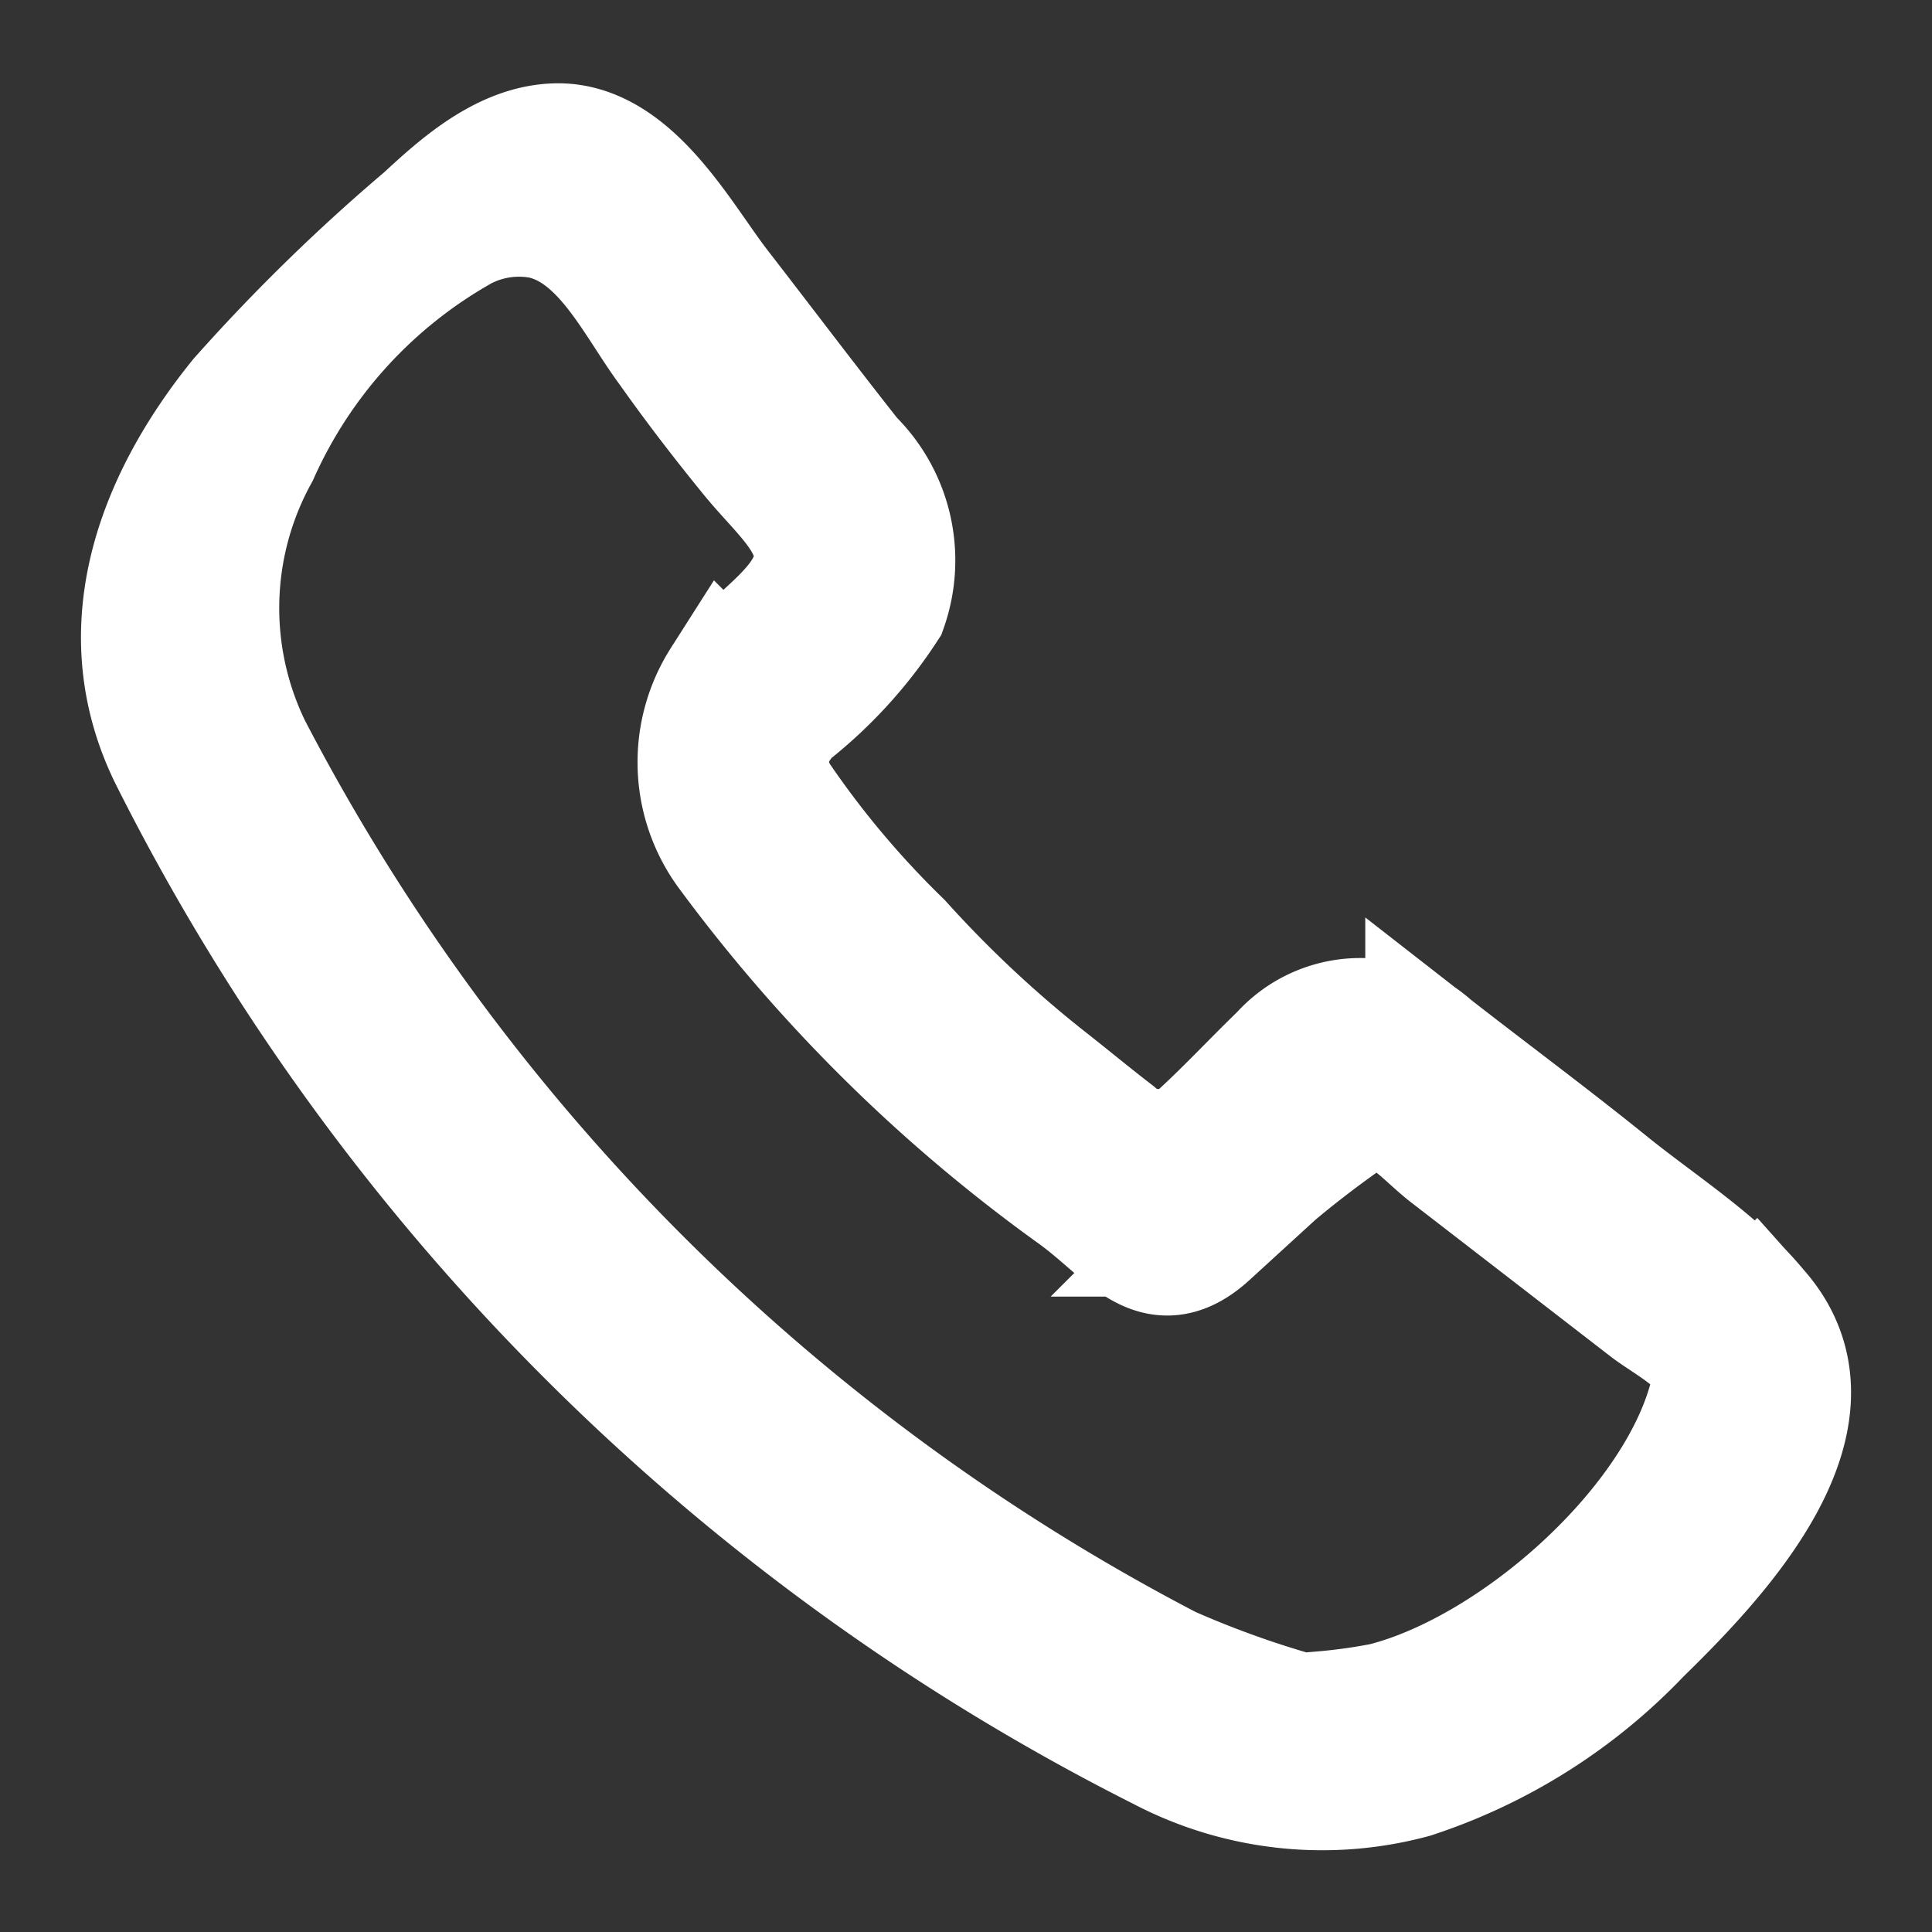 <svg id="Layer_1" data-name="Layer 1" xmlns="http://www.w3.org/2000/svg" viewBox="0 0 45 45"><rect x="0" y="0" width="45" height="45" fill="#333333" stroke="none"/><defs><style>.cls-1{fill:#fff;stroke:#fff;stroke-miterlimit:10;stroke-width:3px;}</style></defs><title>Contact Us</title><path class="cls-1" d="M40.17,29.81c-.87-.8-1.87-1.46-2.77-2.19-1.35-1.09-2.74-2.12-4.1-3.18a2.4,2.4,0,0,0-3.41.18c-.6.58-1.17,1.19-1.78,1.76a1.57,1.57,0,0,1-2.19.08c-.56-.43-1.1-.88-1.65-1.31A27.7,27.7,0,0,1,20.92,22a21.88,21.88,0,0,1-2.85-3.39,1.63,1.63,0,0,1-.2-1.32,2.08,2.08,0,0,1,.49-.75,10.15,10.15,0,0,0,2.21-2.42,3.24,3.24,0,0,0-.8-3.39c-1.05-1.33-2.06-2.67-3.09-4-.88-1.14-2-3.28-3.67-3.29-1.2,0-2.24.93-3.06,1.69a42.64,42.64,0,0,0-4.3,4.2c-1.95,2.41-3.07,5.41-1.57,8.35a51.91,51.91,0,0,0,23,23,8,8,0,0,0,5.8.64A12.72,12.72,0,0,0,38.14,38c1.75-1.71,4.92-5,2.73-7.45A7.71,7.71,0,0,0,40.17,29.81Zm-.3,2.88C39,35.74,35.26,39,32.24,39.76a13.3,13.3,0,0,1-1.43.2c0,.06,0,.11-.07.17A23.12,23.12,0,0,1,27.2,38.9,50.33,50.33,0,0,1,5.76,17.45a7.52,7.52,0,0,1,.18-6.92,11.32,11.32,0,0,1,4.81-5.26A2.92,2.92,0,0,1,12.65,5c1.47.34,2.2,2,3,3.08.6.85,1.24,1.68,1.9,2.49S19,12,19.07,12.9c0,1.32-1.57,2-2.18,3A3.45,3.45,0,0,0,17,19.77a36.34,36.34,0,0,0,8.1,8c1.23.9,1.83,2,3,.93a24.28,24.28,0,0,1,3.41-2.83c.87-.55,1.59.41,2.25.93l2.59,2,2.07,1.6c.48.37,1.43.83,1.54,1.49A1.78,1.78,0,0,1,39.87,32.69Z"/></svg>